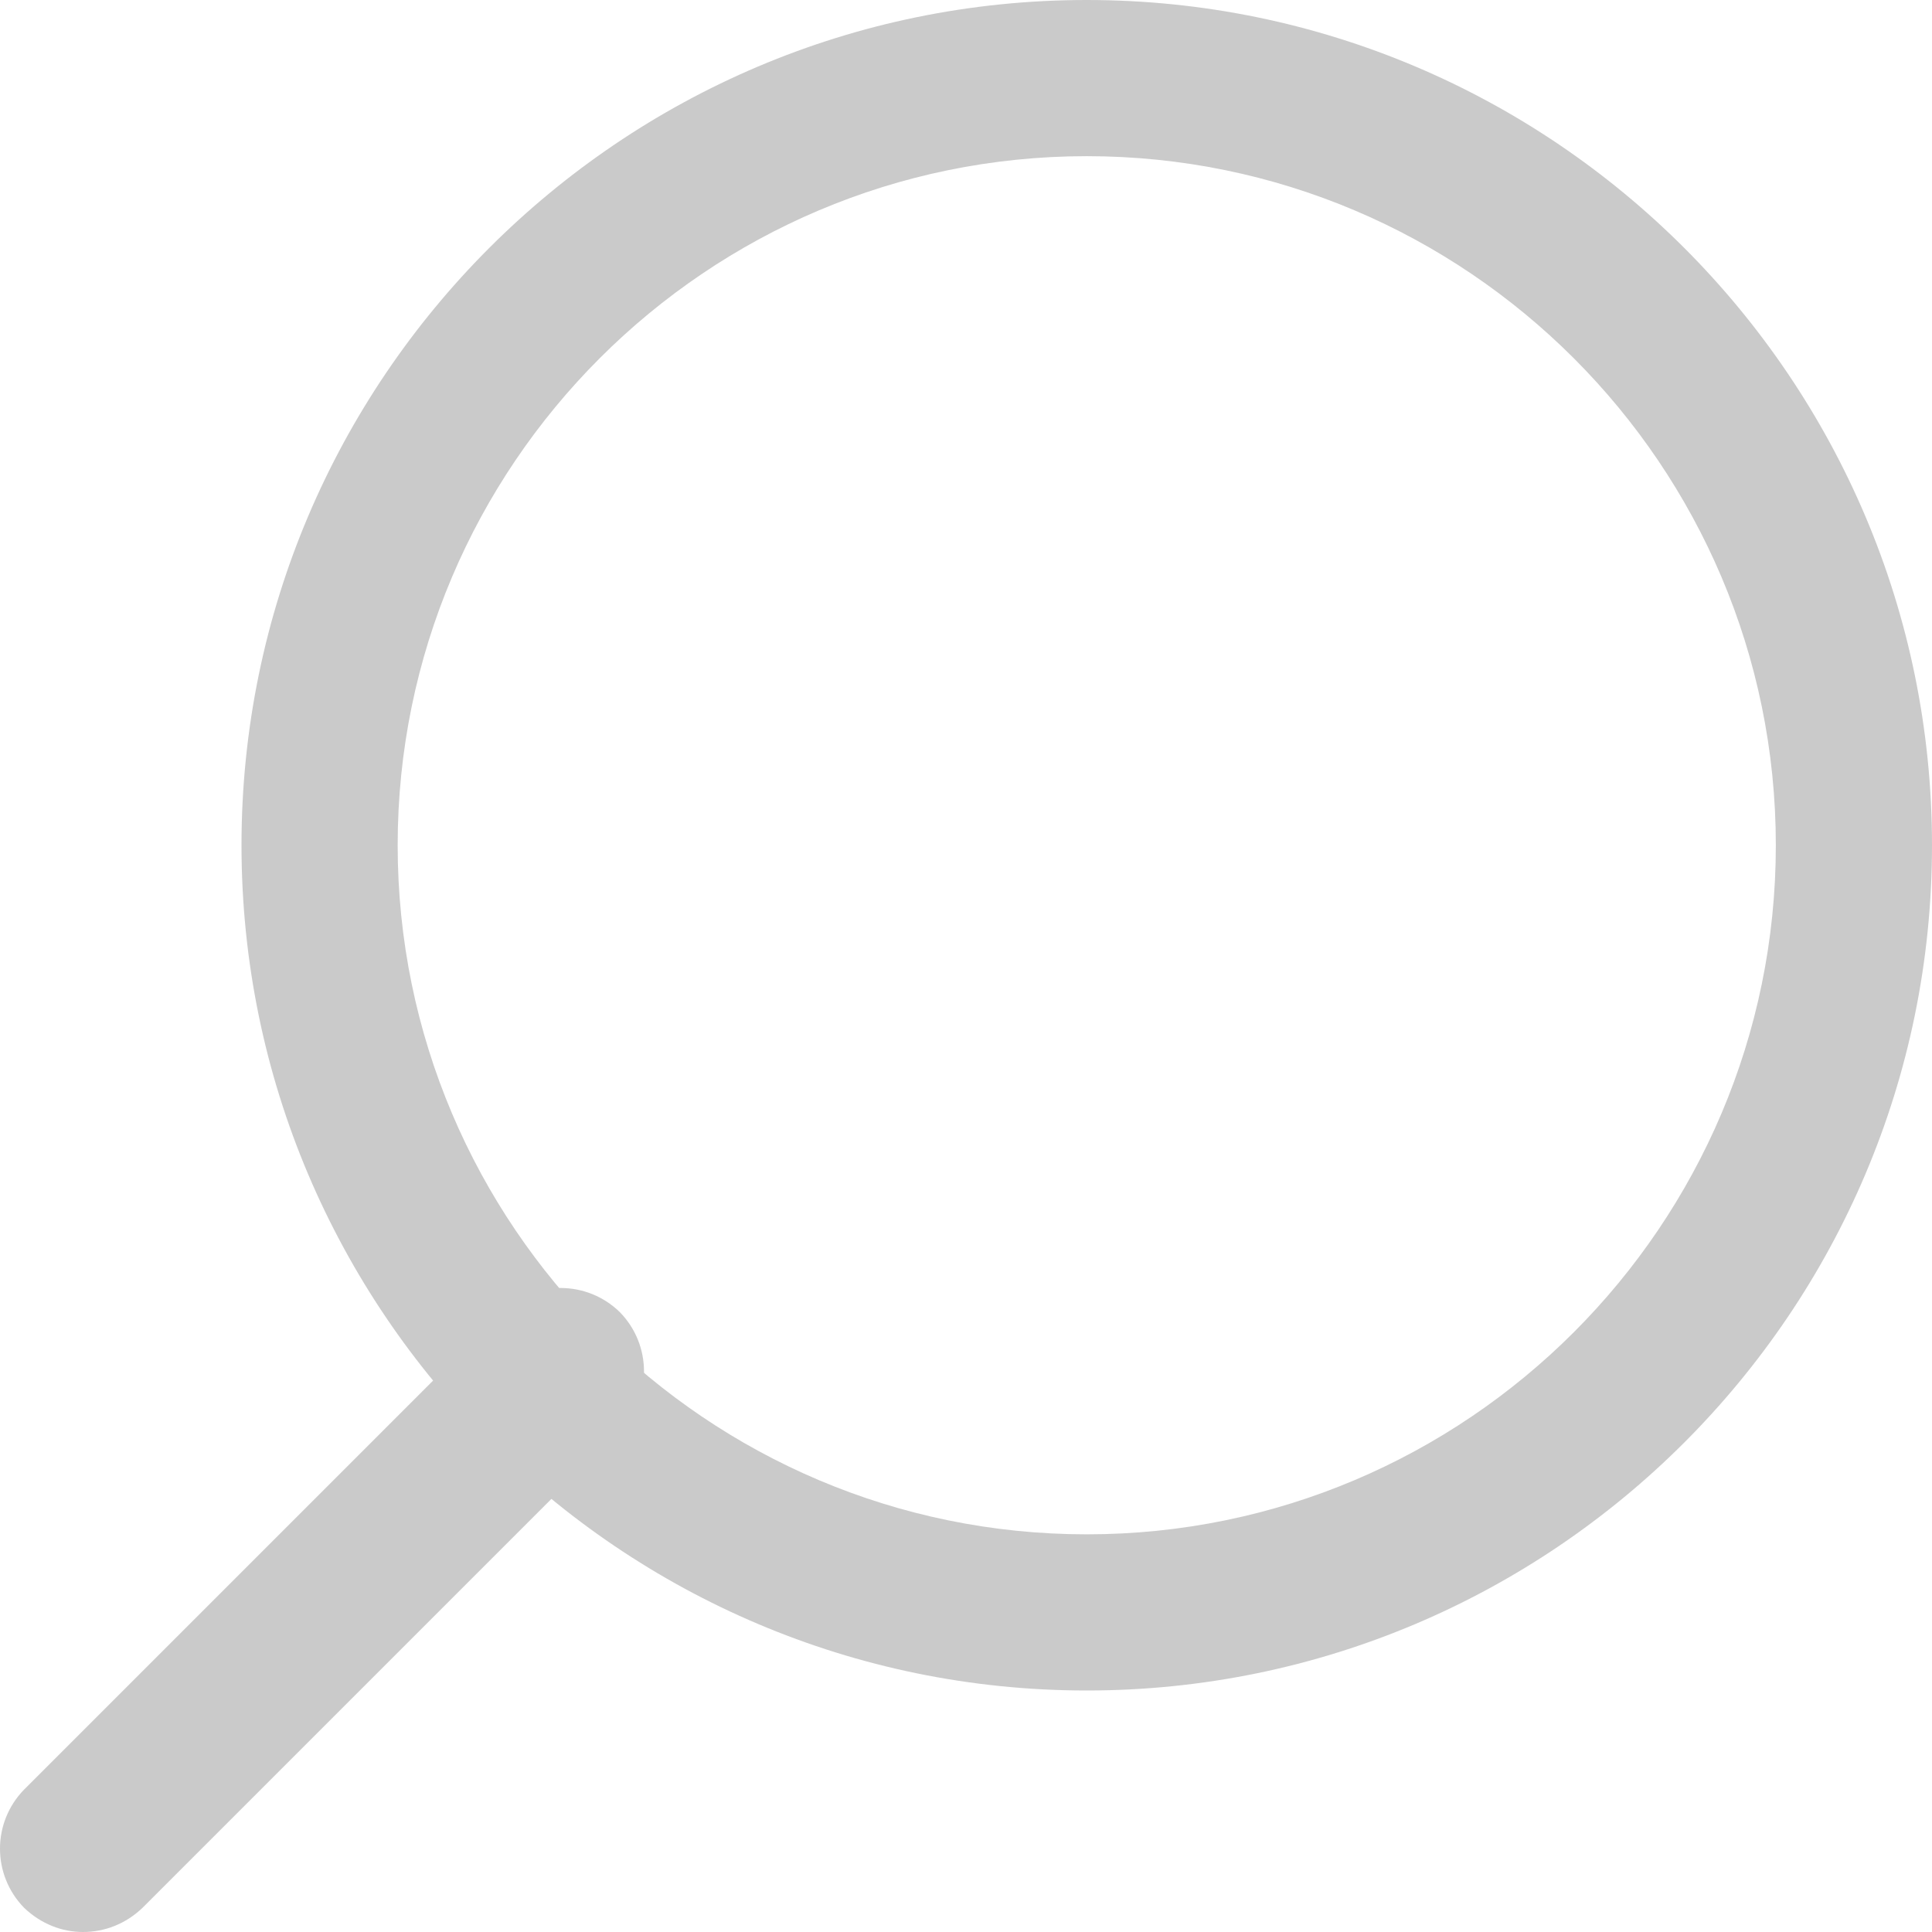 <svg xmlns="http://www.w3.org/2000/svg" viewBox="0 0 24 24" width="24" height="24">
	<defs>
		<clipPath clipPathUnits="userSpaceOnUse" id="cp1">
			<path d="M-1271 -16L169 -16L169 6234L-1271 6234Z" />
		</clipPath>
	</defs>
	<style>
		tspan { white-space:pre }
		.shp0 { fill: #cacaca } 
	</style>
	<g id="Home v1" clip-path="url(#cp1)">
		<g id="HDR">
			<g id="search icon">
				<g id="search">
					<path id="Shape" fill-rule="evenodd" class="shp0" d="M13.5 0C19.29 0 24 4.71 24 10.5C24 16.29 19.29 21 13.5 21C7.71 21 3 16.29 3 10.5C3 4.71 7.71 0 13.5 0ZM13.5 19.06C18.22 19.06 22.06 15.22 22.06 10.5C22.06 5.78 18.22 1.94 13.5 1.94C8.78 1.94 4.94 5.78 4.94 10.5C4.94 15.22 8.78 19.06 13.5 19.06Z" />
					<path id="Path" class="shp0" d="M0.3 22.23L6.23 16.3C6.64 15.9 7.29 15.9 7.7 16.3C8.1 16.71 8.1 17.36 7.7 17.77L1.77 23.7C1.56 23.9 1.3 24 1.03 24C0.77 24 0.51 23.9 0.3 23.7C-0.1 23.29 -0.1 22.64 0.3 22.23Z" />
				</g>
			</g>
		</g>
	</g>
</svg>